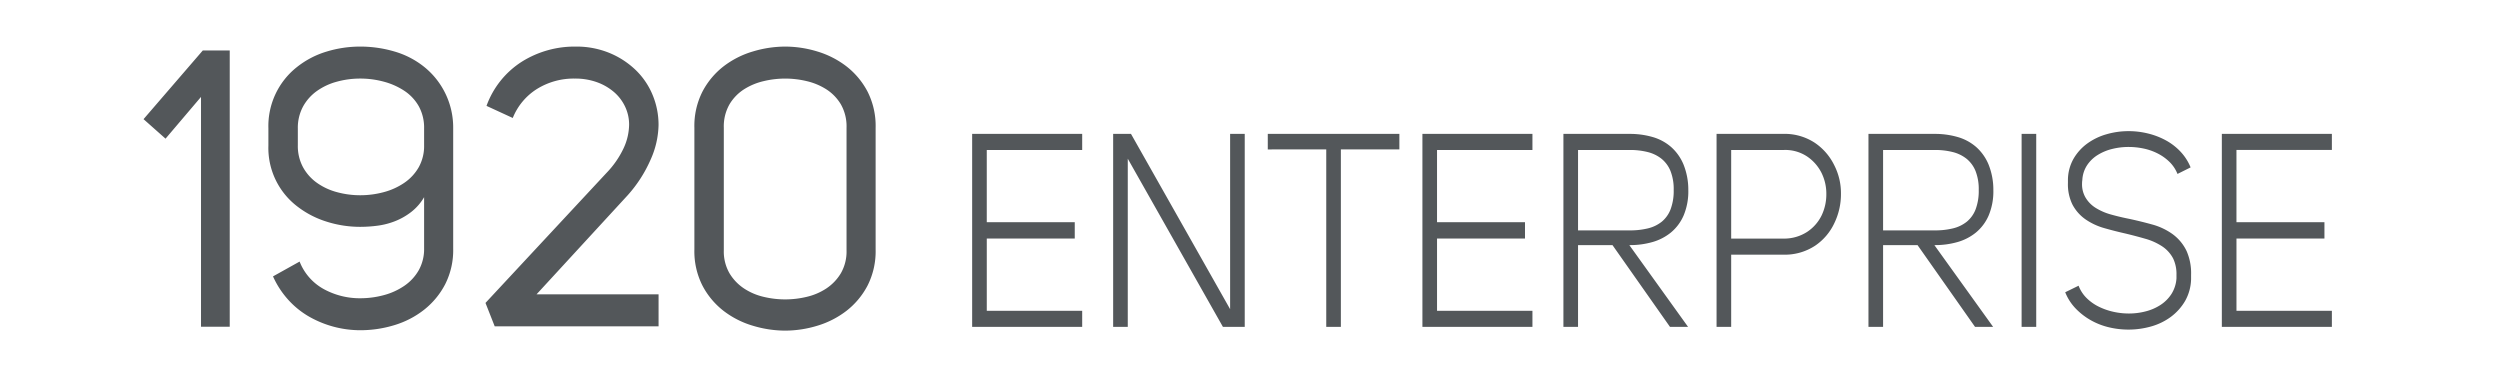 <svg xmlns="http://www.w3.org/2000/svg" xmlns:xlink="http://www.w3.org/1999/xlink" width="800" height="120" viewBox="-7.5 0 800 120">
  <defs>
    <style>
      .cls-1 {
        fill: #53575a;
        fill-rule: evenodd;
      }
    </style>
    <clipPath id="clip-path">
      <rect width="785" height="120"/>
    </clipPath>
  </defs>
  <g clip-path="url(#clip-path)">
    <path id="_1920_Enterprise_Grey" data-name="1920 Enterprise Grey" class="cls-1" d="M308.266,47.992H338.8V42.846H303.587V104.6H338.8V99.456h-30.53V76.341h28.151V71.107H308.266V47.992Zm77.871,50.941-31.72-56.087h-5.709V104.6h4.679V50.783l30.45,53.82h6.978V42.846h-4.678V98.933ZM440.3,42.846H398.19v4.972H416.9V104.6h4.679V47.818H440.3V42.846Zm12.054,5.146H482.88V42.846H447.672V104.6H482.88V99.456H452.351V76.341H480.5V71.107h-28.15V47.992Zm56.142,30.443,18.4,26.168h5.788L513.886,78.435h0.158a26.069,26.069,0,0,0,7.177-.96,16.465,16.465,0,0,0,5.947-3.053,14.571,14.571,0,0,0,4.084-5.452,19.861,19.861,0,0,0,1.507-8.156,21.591,21.591,0,0,0-1.547-8.2,15.337,15.337,0,0,0-3.965-5.583,15.528,15.528,0,0,0-5.907-3.184,26.069,26.069,0,0,0-7.375-1H492.792V104.6h4.679V78.435h11.022Zm-11.022-4.71V47.992h16.573a23.025,23.025,0,0,1,5.67.654,11.641,11.641,0,0,1,4.441,2.137,9.763,9.763,0,0,1,2.894,3.925,15.769,15.769,0,0,1,1.031,6.106,16.7,16.7,0,0,1-.991,6.15,9.561,9.561,0,0,1-2.815,3.969,11.263,11.263,0,0,1-4.4,2.137,23.752,23.752,0,0,1-5.829.654H497.471ZM546.477,104.6V81.488H563.05a17.58,17.58,0,0,0,10.309-2.879,17.767,17.767,0,0,0,6.106-7.153,21.268,21.268,0,0,0,2.141-9.508,19.629,19.629,0,0,0-2.141-9.072,18.406,18.406,0,0,0-6.185-7.153,17.58,17.58,0,0,0-10.309-2.879H541.8V104.6h4.678Zm0-28.262V47.992h16.891A12.633,12.633,0,0,1,570.663,50a13.761,13.761,0,0,1,4.679,5.234,14.976,14.976,0,0,1,1.586,6.847,15.625,15.625,0,0,1-1.507,6.847,13.339,13.339,0,0,1-4.639,5.277,13.541,13.541,0,0,1-7.811,2.137H546.477Zm59.632,2.093,18.4,26.168h5.789L611.5,78.435h0.158a26.069,26.069,0,0,0,7.177-.96,16.473,16.473,0,0,0,5.947-3.053,14.571,14.571,0,0,0,4.084-5.452,19.878,19.878,0,0,0,1.506-8.156,21.573,21.573,0,0,0-1.546-8.2,15.348,15.348,0,0,0-3.965-5.583,15.528,15.528,0,0,0-5.907-3.184,26.069,26.069,0,0,0-7.375-1H590.408V104.6h4.679V78.435h11.022Zm-11.022-4.71V47.992H611.66a23.03,23.03,0,0,1,5.67.654,11.641,11.641,0,0,1,4.441,2.137,9.772,9.772,0,0,1,2.894,3.925,15.788,15.788,0,0,1,1.031,6.106,16.7,16.7,0,0,1-.991,6.15,9.561,9.561,0,0,1-2.815,3.969,11.263,11.263,0,0,1-4.4,2.137,23.752,23.752,0,0,1-5.829.654H595.087Zm49.006-30.879h-4.679V104.6h4.679V42.846Zm14.749,14.829a9.488,9.488,0,0,1,1.467-4.71,11.019,11.019,0,0,1,3.371-3.315,15.87,15.87,0,0,1,4.639-1.963,21.658,21.658,0,0,1,5.352-.654,23.007,23.007,0,0,1,4.877.523,18.082,18.082,0,0,1,4.52,1.614,15.223,15.223,0,0,1,3.727,2.7,11.118,11.118,0,0,1,2.5,3.794l4.2-2.094a16.412,16.412,0,0,0-3.252-5.059,18.755,18.755,0,0,0-4.718-3.62,23.689,23.689,0,0,0-5.709-2.181,26.006,26.006,0,0,0-6.146-.741,25.321,25.321,0,0,0-7.1,1,19.685,19.685,0,0,0-6.146,2.966,15.865,15.865,0,0,0-4.4,4.885,13.907,13.907,0,0,0-1.784,6.847v0.872a14.686,14.686,0,0,0,1.428,6.891,13.37,13.37,0,0,0,4.242,4.8,20.311,20.311,0,0,0,6.027,2.791q3.369,0.961,6.859,1.745,3.251,0.785,6.264,1.657a19.233,19.233,0,0,1,5.313,2.4,10.515,10.515,0,0,1,3.569,3.969,11.6,11.6,0,0,1,1.031,5.147v1.134a10.665,10.665,0,0,1-1.586,4.972,11.873,11.873,0,0,1-3.45,3.489,15.748,15.748,0,0,1-4.758,2.093,21.254,21.254,0,0,1-5.432.7,22.6,22.6,0,0,1-5.035-.567,20.572,20.572,0,0,1-4.679-1.657,14.738,14.738,0,0,1-3.845-2.748,11.043,11.043,0,0,1-2.538-3.925l-4.282,2.093a15.977,15.977,0,0,0,3.33,5.19,21.107,21.107,0,0,0,4.838,3.751,22.145,22.145,0,0,0,5.788,2.268,26.85,26.85,0,0,0,6.265.741,26.442,26.442,0,0,0,7.256-1,19.461,19.461,0,0,0,6.3-3.053,16.982,16.982,0,0,0,4.559-5.059,14.836,14.836,0,0,0,1.943-7.109V87.942a17.537,17.537,0,0,0-1.427-7.589,14.319,14.319,0,0,0-4.52-5.452,20.329,20.329,0,0,0-6.463-3.053q-3.609-1-7.256-1.788-3.091-.609-5.907-1.4a18.526,18.526,0,0,1-4.956-2.137,9.713,9.713,0,0,1-3.331-3.446,8.446,8.446,0,0,1-1.031-4.361,6.96,6.96,0,0,1,.079-1.047h0Zm49.324-9.682H738.7V42.846H703.487V104.6H738.7V99.456h-30.53V76.341h28.151V71.107H708.166V47.992ZM66.015,104.55V16.156H57.389L38.434,38.13l7.037,6.243,11.35-13.359V104.55h9.194ZM96.206,92.565A17.189,17.189,0,0,1,88.374,83.7l-8.513,4.744a28.632,28.632,0,0,0,4.88,7.491,27.351,27.351,0,0,0,6.64,5.368,33.123,33.123,0,0,0,16.4,4.37,37.316,37.316,0,0,0,10.9-1.623,28.792,28.792,0,0,0,9.534-4.932,25.149,25.149,0,0,0,6.753-8.178A24.126,24.126,0,0,0,137.52,79.58V41a24.884,24.884,0,0,0-9.364-19.664,27.364,27.364,0,0,0-9.477-4.869,38.653,38.653,0,0,0-10.9-1.561,36.706,36.706,0,0,0-10.84,1.623,28.272,28.272,0,0,0-9.42,4.932A24.02,24.02,0,0,0,78.386,41V46.62a23.533,23.533,0,0,0,9.137,19.352,29.814,29.814,0,0,0,9.42,4.932,35.412,35.412,0,0,0,10.84,1.685,42.473,42.473,0,0,0,5.561-.374,23.863,23.863,0,0,0,5.562-1.436,20.936,20.936,0,0,0,5.164-2.934,16.5,16.5,0,0,0,4.143-4.744V79.455a13.908,13.908,0,0,1-1.7,6.992,15.008,15.008,0,0,1-4.6,4.994,21.251,21.251,0,0,1-6.583,3,28.7,28.7,0,0,1-7.547,1A24.023,24.023,0,0,1,96.206,92.565Zm4.086-31.088a19.9,19.9,0,0,1-6.413-3,14.879,14.879,0,0,1-4.427-4.994,14.285,14.285,0,0,1-1.646-6.992V41.126a14.29,14.29,0,0,1,1.646-6.992,14.9,14.9,0,0,1,4.427-4.994,19.982,19.982,0,0,1,6.413-3,28.134,28.134,0,0,1,7.491-1,28.782,28.782,0,0,1,7.547,1,22.227,22.227,0,0,1,6.583,2.934,14.452,14.452,0,0,1,4.6,4.932,14.173,14.173,0,0,1,1.7,7.116v5.369a13.908,13.908,0,0,1-1.7,6.992,15.008,15.008,0,0,1-4.6,4.994,21.251,21.251,0,0,1-6.583,3,28.7,28.7,0,0,1-7.547,1A28.057,28.057,0,0,1,100.292,61.477ZM183.6,26.332a17.4,17.4,0,0,1,5.448,3.184,14.144,14.144,0,0,1,3.518,4.682,13.319,13.319,0,0,1,1.249,5.681,18.472,18.472,0,0,1-1.76,7.553,29.288,29.288,0,0,1-5.5,7.928l-38.7,41.575,2.951,7.491h52.437V94.188H164.192l29.17-31.712a42.5,42.5,0,0,0,7.264-11.237A28.264,28.264,0,0,0,203.236,40a24.886,24.886,0,0,0-1.873-9.551,23.584,23.584,0,0,0-5.391-7.99,26.829,26.829,0,0,0-8.4-5.493,27.762,27.762,0,0,0-10.9-2.06,31.775,31.775,0,0,0-17.138,4.807,28.019,28.019,0,0,0-11.35,14.17l8.4,3.87a19.536,19.536,0,0,1,7.774-9.3,22.291,22.291,0,0,1,12.088-3.309A20.358,20.358,0,0,1,183.6,26.332ZM217.31,91.441a24.727,24.727,0,0,0,6.753,8.053,28.7,28.7,0,0,0,9.364,4.744,35.944,35.944,0,0,0,10.329,1.561,35.376,35.376,0,0,0,10.271-1.561,28.81,28.81,0,0,0,9.307-4.744,24.766,24.766,0,0,0,6.754-8.053A24.264,24.264,0,0,0,272.7,79.83V40.877a24.263,24.263,0,0,0-2.61-11.611,24.767,24.767,0,0,0-6.754-8.053,28.844,28.844,0,0,0-9.307-4.744,35.385,35.385,0,0,0-10.271-1.561,35.954,35.954,0,0,0-10.329,1.561,28.736,28.736,0,0,0-9.364,4.744,24.727,24.727,0,0,0-6.753,8.053,24.24,24.24,0,0,0-2.61,11.611V79.83A24.24,24.24,0,0,0,217.31,91.441Zm6.81-50.564a14.228,14.228,0,0,1,1.816-7.491,14.537,14.537,0,0,1,4.654-4.807,20.207,20.207,0,0,1,6.3-2.622,29.456,29.456,0,0,1,13.733,0,20.253,20.253,0,0,1,6.3,2.622,14.573,14.573,0,0,1,4.653,4.807,14.238,14.238,0,0,1,1.816,7.491v39.2a13.975,13.975,0,0,1-1.816,7.366,15.181,15.181,0,0,1-4.653,4.869,19.351,19.351,0,0,1-6.3,2.684,29.456,29.456,0,0,1-13.733,0,19.309,19.309,0,0,1-6.3-2.684,15.142,15.142,0,0,1-4.654-4.869,13.966,13.966,0,0,1-1.816-7.366v-39.2Z"/>
  </g>
</svg>
